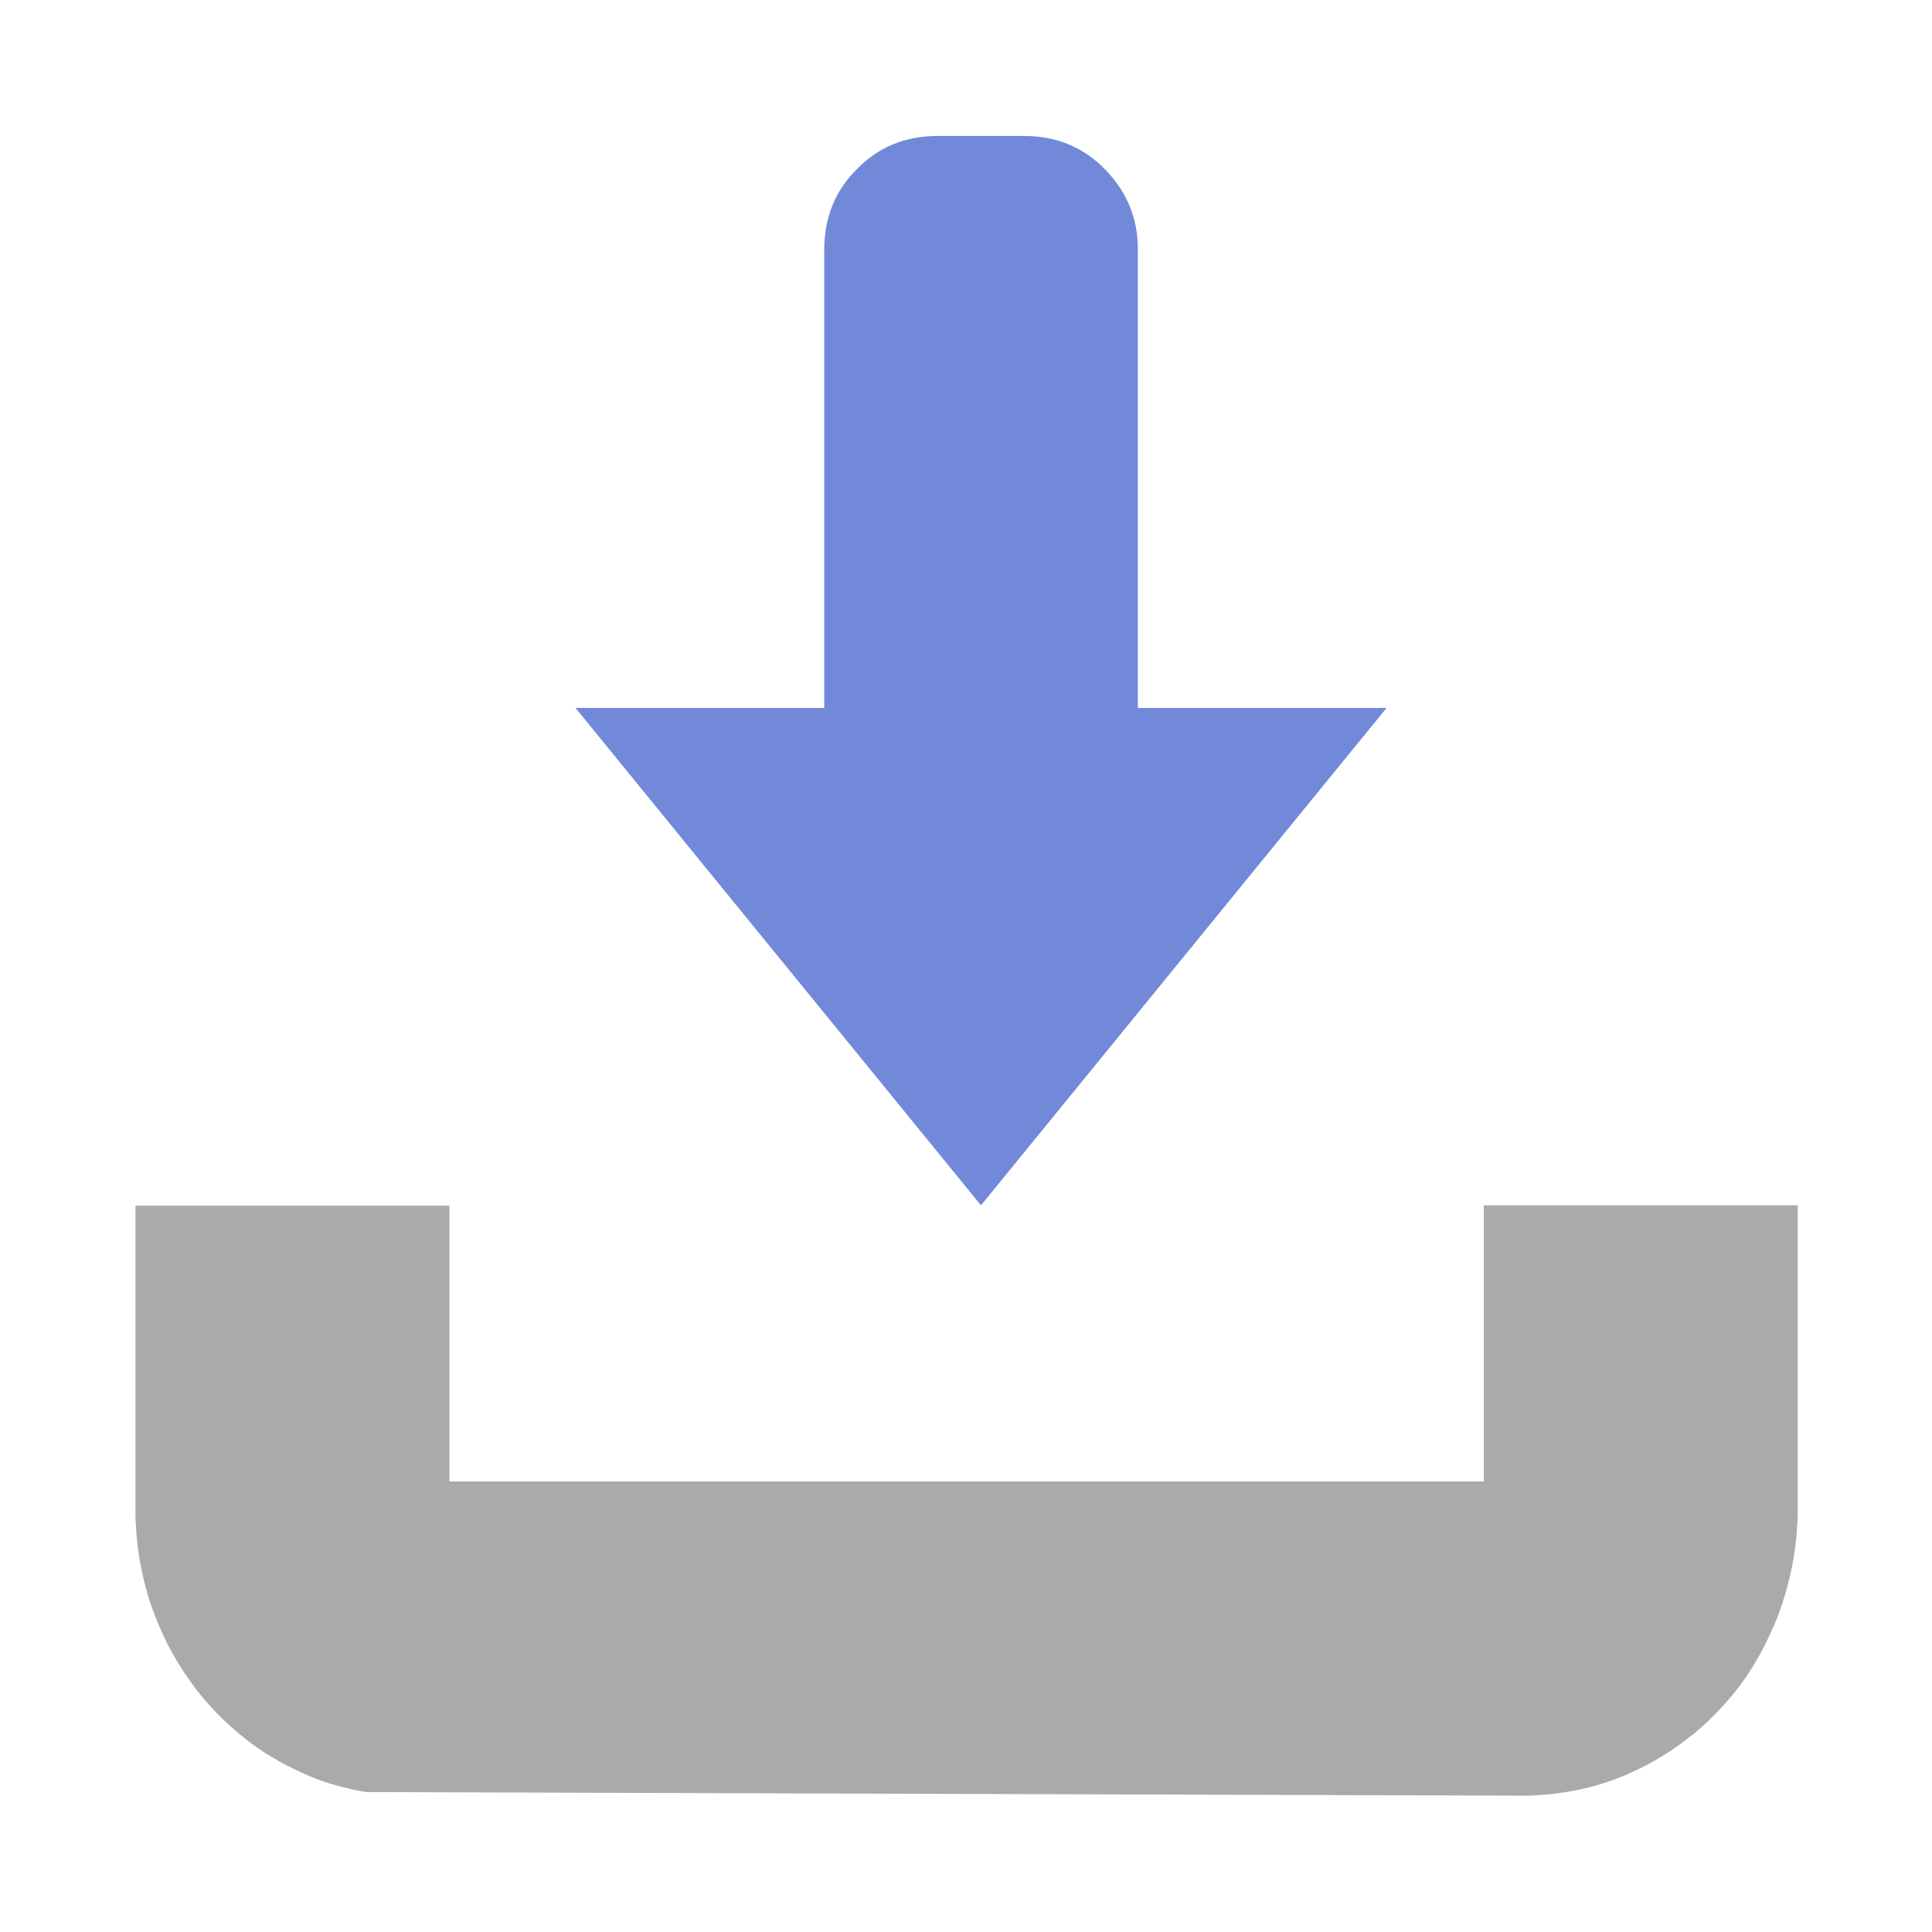 <?xml version="1.0" encoding="utf-8"?>
<svg xmlns="http://www.w3.org/2000/svg" xmlns:xlink="http://www.w3.org/1999/xlink" id="client-download" width="16"
     height="16" viewBox="0 0 16 16" x="480" y="96">
    <path fill="#a9aaac"
          d="M3.723 12.269h8.565v-2.287h2.6v2.516l-0 0.025-0.001 0.030-0.001 0.029-0.001 0.028-0.002 0.029-0.002 0.029-0.002 0.029-0.002 0.029-0.003 0.027-0.003 0.029-0.004 0.028-0.004 0.028-0.004 0.029-0.004 0.027-0.005 0.028-0.005 0.027-0.005 0.028-0.006 0.028-0.006 0.027-0.006 0.028-0.007 0.027-0.007 0.027-0.007 0.027-0.007 0.027-0.008 0.027-0.008 0.027-0.008 0.026-0.008 0.026-0.009 0.027-0.009 0.026-0.009 0.026-0.010 0.026-0.010 0.026-0.011 0.026-0.011 0.025-0.011 0.025-0.011 0.026-0.011 0.025-0.012 0.025-0.012 0.025-0.012 0.025-0.013 0.025-0.012 0.024-0.013 0.025-0.014 0.025-0.014 0.024-0.014 0.024-0.014 0.024-0.014 0.023-0.015 0.024-0.015 0.024-0.015 0.023-0.016 0.023-0.016 0.022-0.016 0.023-0.017 0.023-0.017 0.022-0.017 0.021-0.017 0.022-0.018 0.021-0.018 0.021-0.018 0.021-0.019 0.021-0.018 0.020-0.019 0.021-0.019 0.020-0.019 0.020-0.020 0.020-0.020 0.020-0.020 0.019-0.020 0.019-0.021 0.019-0.021 0.019-0.021 0.018-0.021 0.018-0.022 0.018-0.023 0.018-0.022 0.017-0.022 0.017-0.023 0.017-0.023 0.017-0.023 0.016-0.023 0.016-0.024 0.016-0.024 0.016-0.024 0.015-0.024 0.015-0.024 0.015-0.024 0.014-0.025 0.014-0.025 0.014-0.025 0.014-0.026 0.013-0.026 0.013-0.026 0.013-0.027 0.013-0.026 0.012-0.027 0.012-0.027 0.012-0.027 0.011-0.026 0.010-0.028 0.011-0.027 0.010-0.028 0.010-0.029 0.009-0.027 0.009-0.028 0.009-0.029 0.008-0.030 0.008-0.028 0.007-0.029 0.007-0.030 0.007-0.029 0.006-0.029 0.006-0.029 0.005-0.030 0.005-0.030 0.005-0.030 0.004-0.031 0.004-0.030 0.004-0.029 0.003-0.031 0.003-0.031 0.002-0.030 0.002-0.031 0.002-0.031 0.001-0.031 0.001-0.026 0-9.58-0.030-0.030-0.005-0.029-0.005-0.029-0.006-0.029-0.006-0.030-0.007-0.029-0.007-0.028-0.007-0.030-0.008-0.029-0.008-0.028-0.008-0.028-0.009-0.029-0.009-0.028-0.010-0.027-0.010-0.028-0.011-0.027-0.011-0.026-0.011-0.027-0.012-0.027-0.012-0.026-0.012-0.027-0.013-0.026-0.013-0.026-0.013-0.026-0.013-0.025-0.013-0.026-0.014-0.025-0.015-0.024-0.014-0.024-0.014-0.025-0.015-0.024-0.015-0.024-0.016-0.024-0.016-0.023-0.016-0.022-0.016-0.023-0.017-0.023-0.017-0.021-0.017-0.022-0.018-0.023-0.018-0.021-0.018-0.021-0.018-0.021-0.018-0.021-0.019-0.021-0.019-0.020-0.019-0.020-0.019-0.020-0.020-0.020-0.020-0.019-0.020-0.019-0.020-0.018-0.020-0.019-0.021-0.019-0.021-0.018-0.021-0.017-0.020-0.018-0.022-0.018-0.022-0.017-0.022-0.016-0.022-0.016-0.022-0.016-0.023-0.016-0.023-0.016-0.023-0.016-0.023-0.015-0.023-0.015-0.024-0.015-0.024-0.014-0.023-0.014-0.024-0.014-0.024-0.014-0.025-0.013-0.024-0.013-0.024-0.013-0.025-0.012-0.025-0.012-0.025-0.012-0.025-0.011-0.025-0.011-0.025-0.011-0.026-0.011-0.026-0.010-0.026-0.010-0.025-0.010-0.026-0.010-0.026-0.009-0.026-0.009-0.026-0.009-0.026-0.008-0.027-0.008-0.027-0.008-0.027-0.007-0.026-0.007-0.027-0.007-0.028-0.006-0.027-0.006-0.027-0.006-0.028-0.006-0.027-0.005-0.027-0.005-0.028-0.005-0.028-0.004-0.028-0.004-0.028-0.004-0.028-0.003-0.028-0.003-0.028-0.003-0.029-0.002-0.028-0.002-0.029-0.002-0.029-0.002-0.028-0.001-0.030-0.001-0.029-0-0.028-0-0.025v-2.517h2.6v2.287z"></path>
    <path fill="#7289da"
          d="M4.766 5.863l3.358 4.119 3.359-4.119h-2.060v-3.798c0.001-0.257-0.090-0.475-0.27-0.661-0.178-0.184-0.403-0.278-0.668-0.278l-0.72-0c-0.265 0-0.489 0.090-0.668 0.274-0.181 0.178-0.27 0.402-0.271 0.666v3.797l-2.061 0z"></path>
</svg>